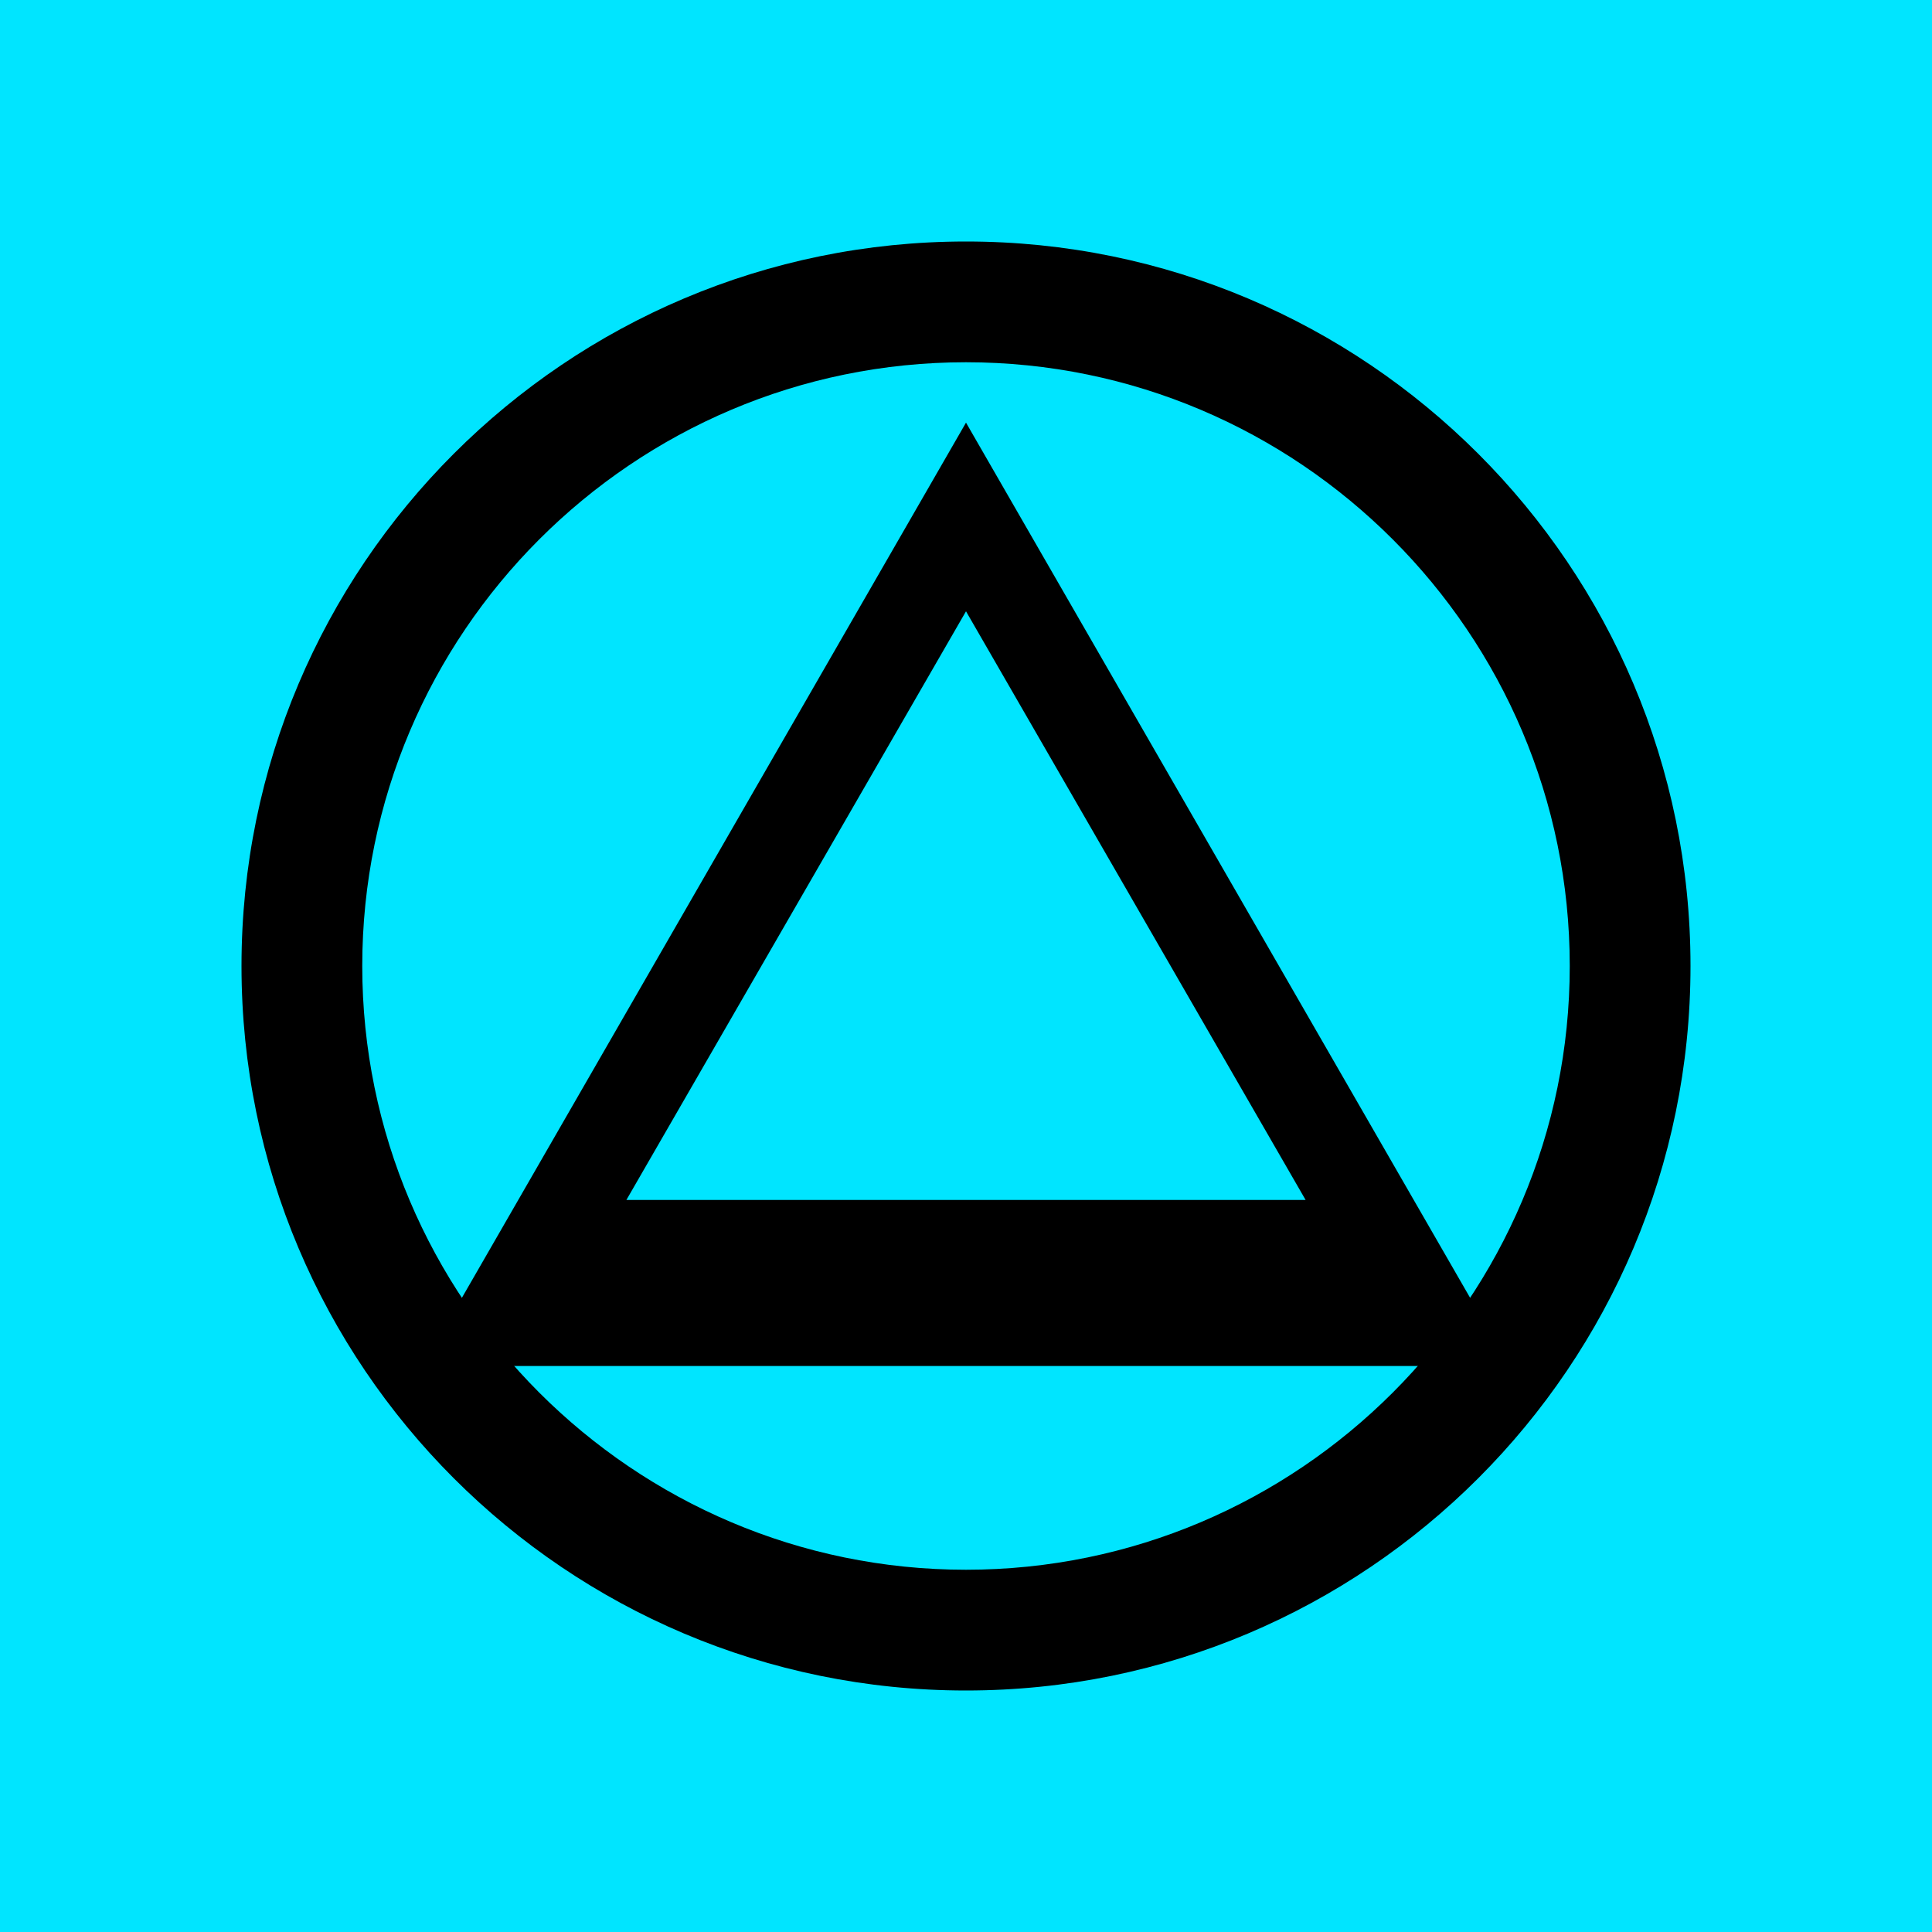 <svg xmlns="http://www.w3.org/2000/svg" viewBox="0 0 512 512">
  <rect width="512" height="512" fill="#00E5FF"/>
  <path d="M256 64c-106 0-192 86-192 192s86 192 192 192 192-86 192-192S362 64 256 64zm0 352c-88.2 0-160-71.8-160-160S167.8 96 256 96s160 71.8 160 160-71.8 160-160 160z" fill="black"/>
  <path d="M256 112l-144 250h288L256 112zm0 50l90 156H166l90-156z" fill="black"/>
</svg>